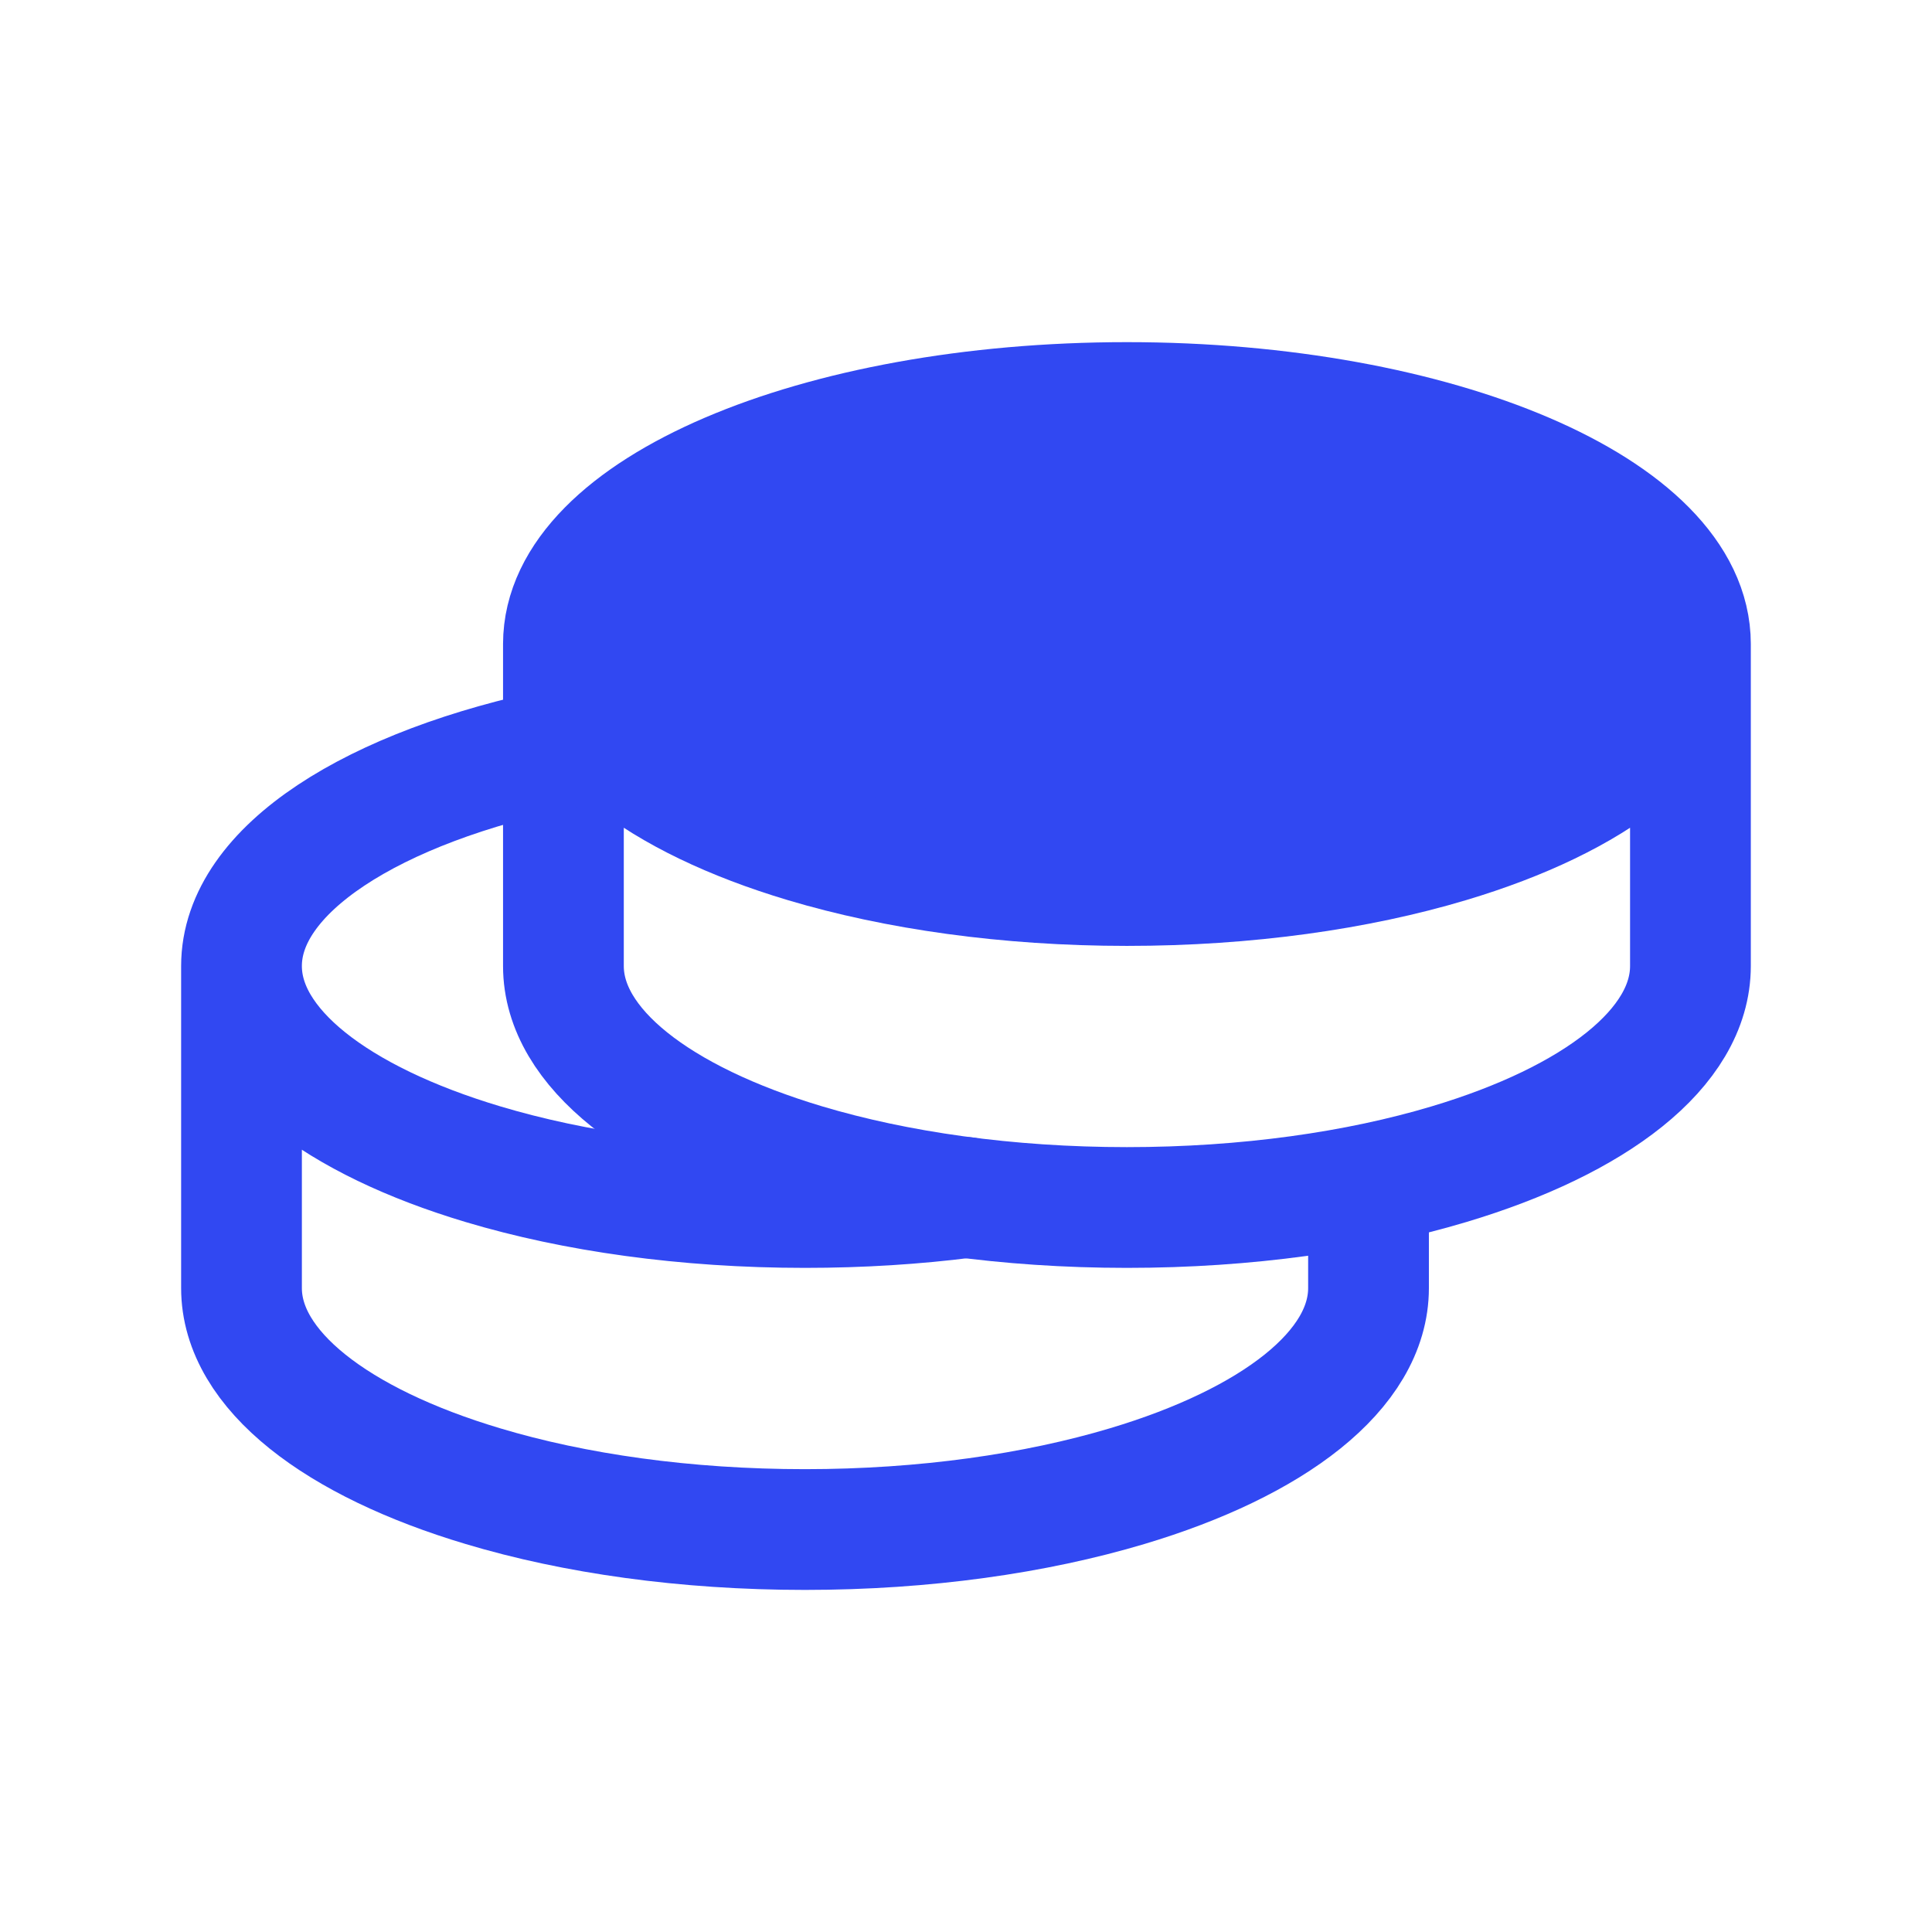 <svg width="32" height="32" viewBox="0 0 32 32" fill="none" xmlns="http://www.w3.org/2000/svg">
<g id="majesticons:coins">
<g id="Group">
<path id="Vector" d="M27.999 10.667C27.999 12.027 26.417 13.227 23.999 13.95C22.487 14.403 20.648 14.667 18.665 14.667C16.683 14.667 14.844 14.402 13.332 13.95C10.915 13.227 9.332 12.027 9.332 10.667C9.332 8.458 13.511 6.667 18.665 6.667C23.82 6.667 27.999 8.458 27.999 10.667Z" fill="#3148F2"/>
<path id="Vector_2" d="M27.999 10.667C27.999 8.458 23.82 6.667 18.665 6.667C13.511 6.667 9.332 8.458 9.332 10.667M27.999 10.667V16C27.999 17.36 26.417 18.56 23.999 19.283C22.487 19.736 20.648 20 18.665 20C16.683 20 14.844 19.735 13.332 19.283C10.915 18.56 9.332 17.36 9.332 16V10.667M27.999 10.667C27.999 12.027 26.417 13.227 23.999 13.95C22.487 14.403 20.648 14.667 18.665 14.667C16.683 14.667 14.844 14.402 13.332 13.95C10.915 13.227 9.332 12.027 9.332 10.667" stroke="#3148F2" stroke-width="2" stroke-linecap="round" stroke-linejoin="round"/>
<path id="Vector_3" d="M4 16V21.334C4 22.694 5.583 23.894 8 24.616C9.512 25.07 11.351 25.334 13.333 25.334C15.316 25.334 17.155 25.068 18.667 24.616C21.084 23.894 22.667 22.694 22.667 21.334V20M4 16C4 14.404 6.18 13.027 9.333 12.386M4 16C4 17.36 5.583 18.56 8 19.283C9.512 19.736 11.351 20 13.333 20C14.26 20 15.155 19.943 16 19.835" stroke="#3148F2" stroke-width="2" stroke-linecap="round" stroke-linejoin="round"/>
</g>
</g>
</svg>

